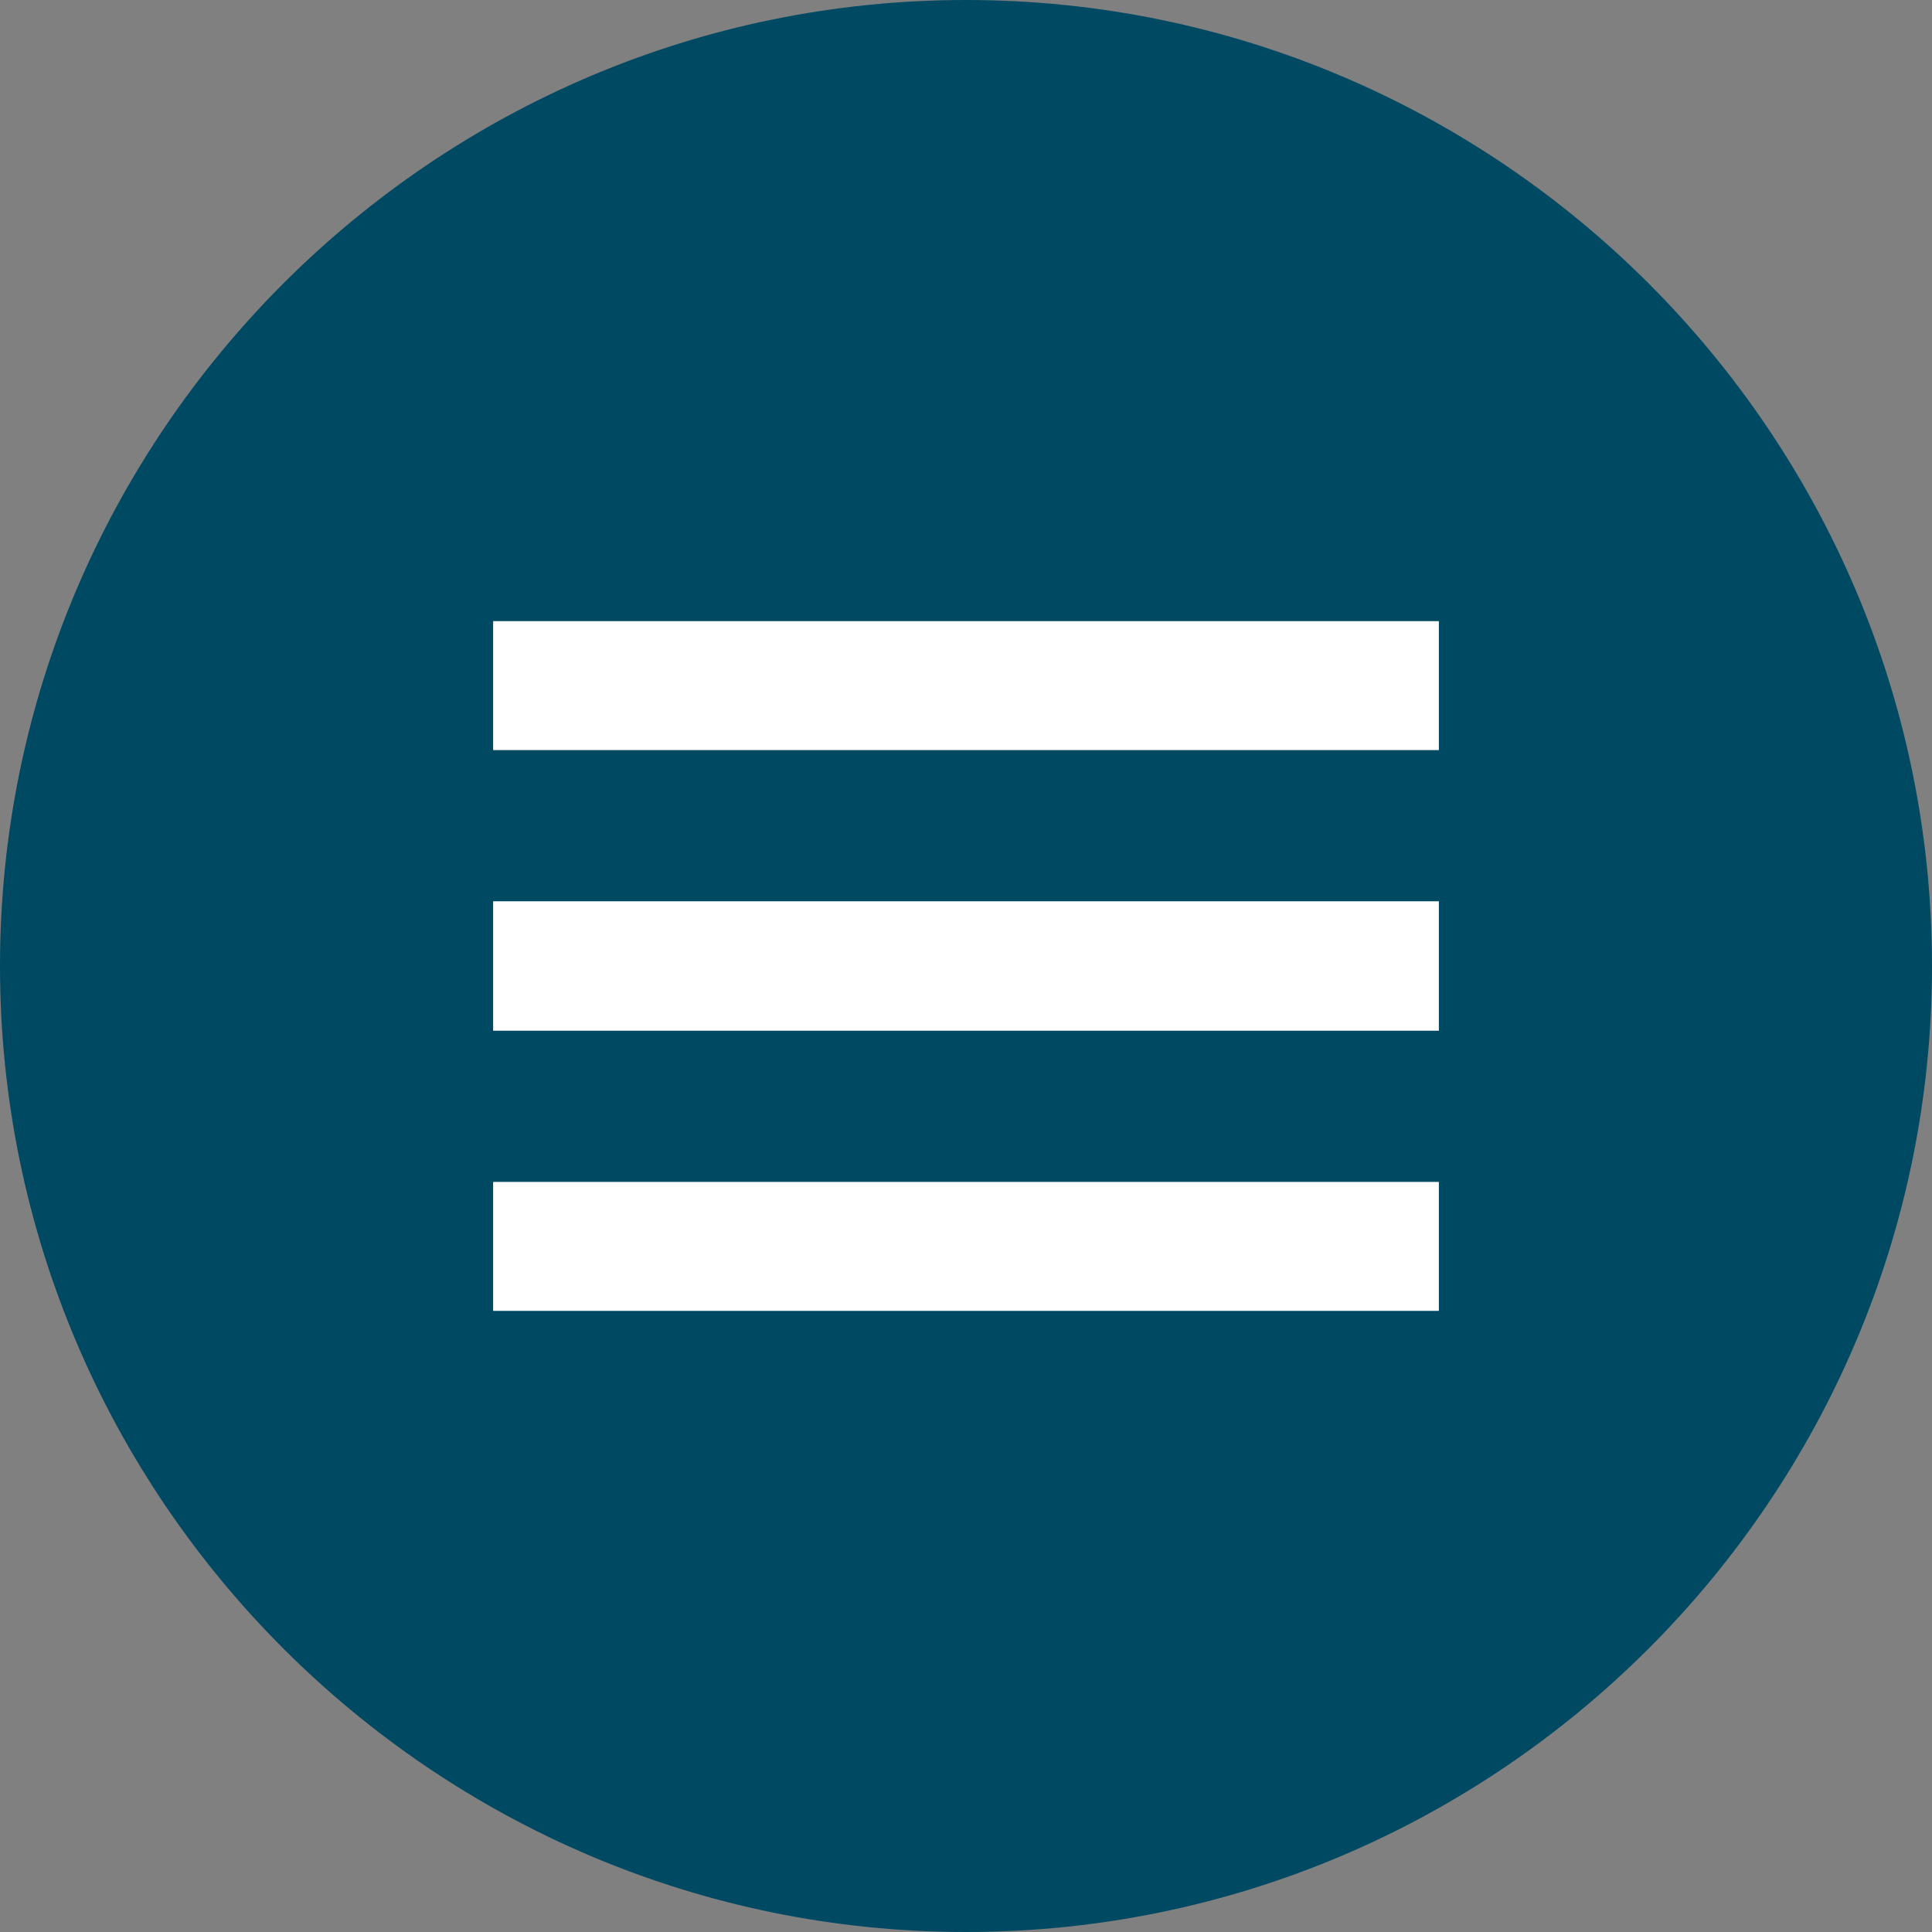 <?xml version="1.0" encoding="UTF-8"?><svg id="a" xmlns="http://www.w3.org/2000/svg" width="40" height="40" viewBox="0 0 40 40"><rect x="0" y="0" width="40" height="40" fill="#808080" stroke="none"/><path d="m20,40c11.02,0,20-8.98,20-20S31.02,0,20,0,0,8.98,0,20s8.98,20,20,20" style="fill:#004963;"/><polygon points="10.21 12.86 10.21 12.86 10.21 15.53 29.79 15.53 29.79 12.86 10.21 12.86" style="fill:#fff;"/><polygon points="10.21 18.66 10.21 18.66 10.21 21.34 29.79 21.34 29.79 18.66 10.21 18.66" style="fill:#fff;"/><polygon points="10.21 24.47 10.21 24.47 10.21 27.14 29.79 27.14 29.79 24.47 10.21 24.47" style="fill:#fff;"/></svg>